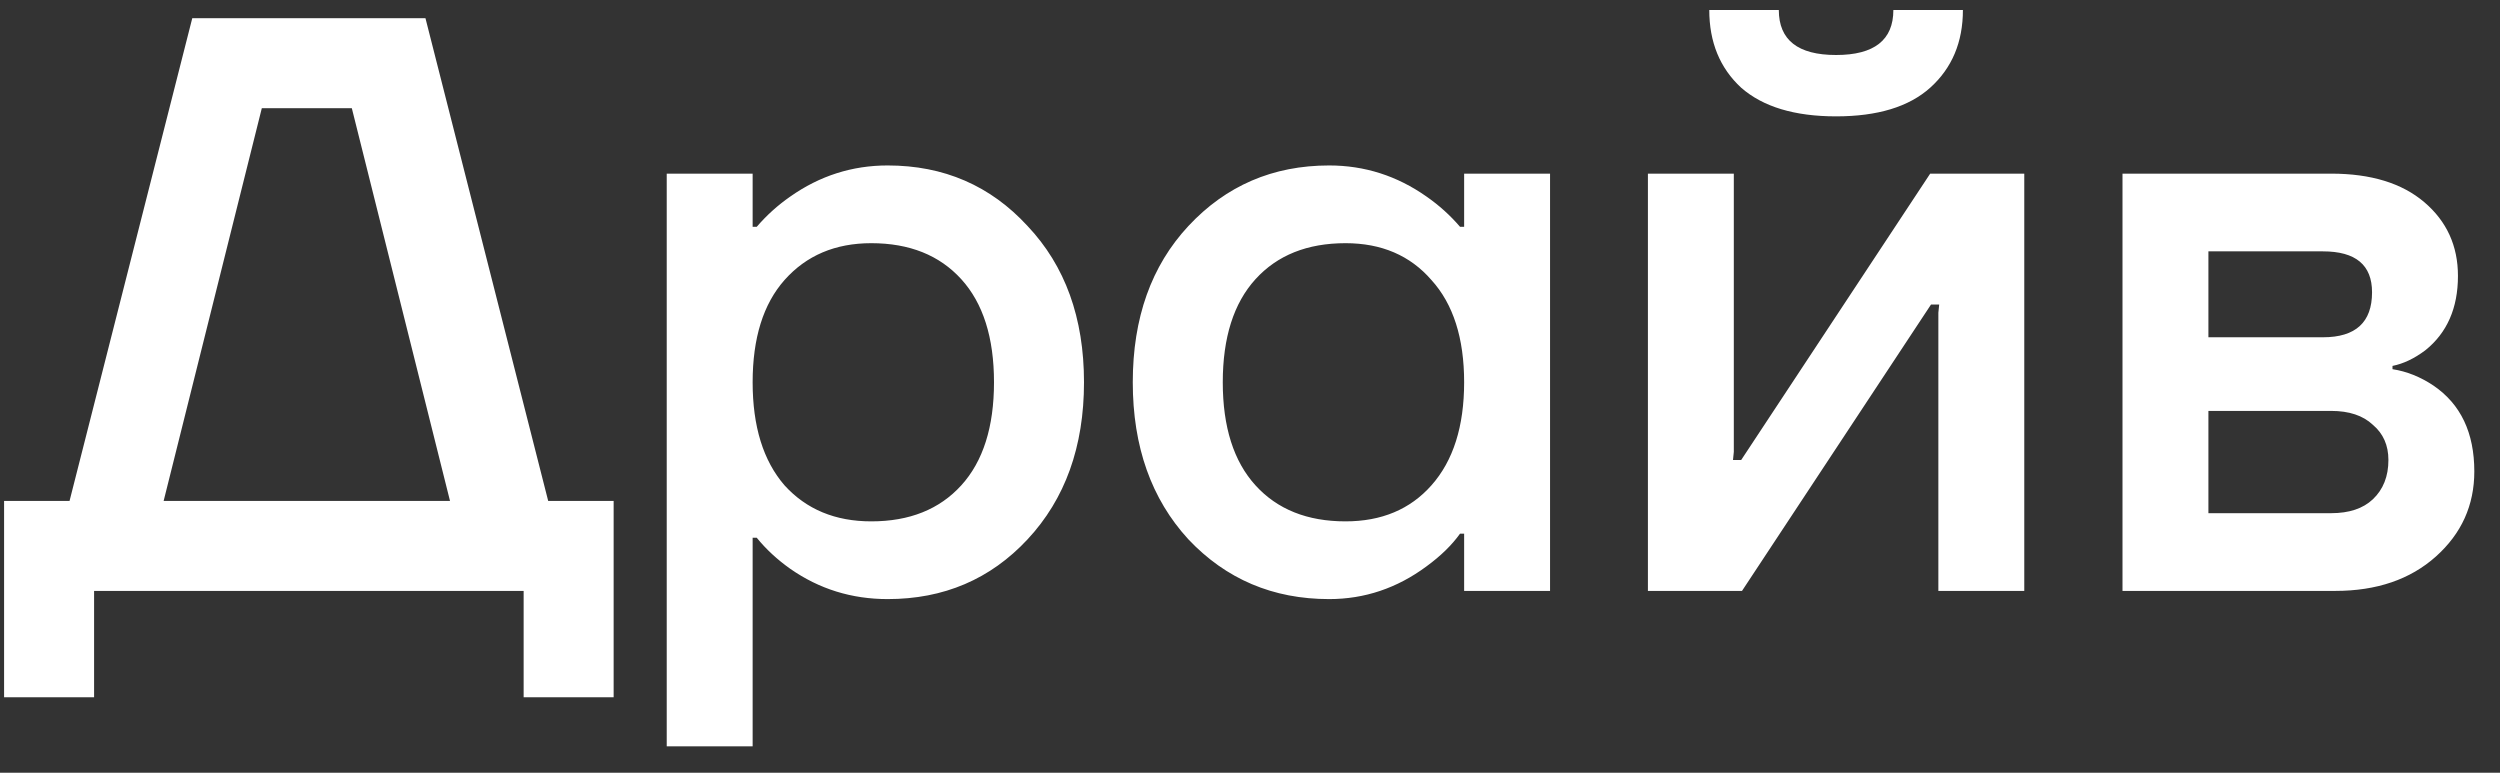<?xml version="1.0" encoding="UTF-8"?> <svg xmlns="http://www.w3.org/2000/svg" width="55" height="17" viewBox="0 0 55 17" fill="none"><rect x="0" y="0" width="55" height="17" fill="#333333" stroke="none"/><path d="M0.09 15.34V11.02H1.53L4.23 0.4H9.36L12.06 11.02H13.5V15.34H11.52V13H2.07V15.34H0.09ZM3.6 11.02H9.9L7.74 2.38H5.76L3.6 11.02ZM14.668 16.42V3.82H16.558V4.99H16.648C16.864 4.738 17.11 4.516 17.386 4.324C18.034 3.868 18.748 3.64 19.528 3.64C20.764 3.64 21.79 4.084 22.606 4.972C23.434 5.848 23.848 6.994 23.848 8.41C23.848 9.826 23.434 10.978 22.606 11.866C21.79 12.742 20.764 13.18 19.528 13.18C18.736 13.18 18.022 12.958 17.386 12.514C17.098 12.31 16.852 12.082 16.648 11.83H16.558V16.42H14.668ZM17.26 6.16C16.792 6.688 16.558 7.438 16.558 8.41C16.558 9.382 16.792 10.138 17.26 10.678C17.74 11.206 18.376 11.47 19.168 11.47C20.008 11.47 20.668 11.206 21.148 10.678C21.628 10.15 21.868 9.394 21.868 8.41C21.868 7.426 21.628 6.67 21.148 6.142C20.668 5.614 20.008 5.35 19.168 5.35C18.376 5.35 17.74 5.62 17.26 6.16ZM26.145 11.866C25.329 10.978 24.921 9.826 24.921 8.41C24.921 6.994 25.329 5.848 26.145 4.972C26.973 4.084 28.005 3.64 29.241 3.64C30.021 3.64 30.735 3.868 31.383 4.324C31.659 4.516 31.905 4.738 32.121 4.99H32.211V3.82H34.101V13H32.211V11.74H32.121C31.941 11.992 31.695 12.232 31.383 12.46C30.735 12.94 30.021 13.18 29.241 13.18C28.005 13.18 26.973 12.742 26.145 11.866ZM27.621 6.142C27.141 6.67 26.901 7.426 26.901 8.41C26.901 9.394 27.141 10.15 27.621 10.678C28.101 11.206 28.761 11.47 29.601 11.47C30.393 11.47 31.023 11.206 31.491 10.678C31.971 10.138 32.211 9.382 32.211 8.41C32.211 7.438 31.971 6.688 31.491 6.16C31.023 5.62 30.393 5.35 29.601 5.35C28.761 5.35 28.101 5.614 27.621 6.142ZM36.254 13V3.82H38.144V9.94L38.126 10.12H38.306L42.464 3.82H44.534V13H42.644V6.88L42.662 6.7H42.482L38.324 13H36.254ZM37.604 0.22H39.134C39.134 0.88 39.554 1.21 40.394 1.21C41.234 1.21 41.654 0.88 41.654 0.22H43.184C43.184 0.928 42.944 1.498 42.464 1.93C41.996 2.35 41.306 2.56 40.394 2.56C39.482 2.56 38.786 2.35 38.306 1.93C37.838 1.498 37.604 0.928 37.604 0.22ZM46.695 13V3.82H51.285C52.161 3.82 52.845 4.03 53.337 4.45C53.829 4.87 54.075 5.41 54.075 6.07C54.075 6.778 53.835 7.324 53.355 7.708C53.115 7.888 52.875 8.002 52.635 8.05V8.122C52.947 8.17 53.247 8.29 53.535 8.482C54.135 8.89 54.435 9.52 54.435 10.372C54.435 11.116 54.153 11.74 53.589 12.244C53.025 12.748 52.287 13 51.375 13H46.695ZM48.585 7.42H51.105C51.825 7.42 52.185 7.09 52.185 6.43C52.185 5.83 51.825 5.53 51.105 5.53H48.585V7.42ZM48.585 11.29H51.285C51.681 11.29 51.987 11.188 52.203 10.984C52.431 10.768 52.545 10.48 52.545 10.12C52.545 9.796 52.431 9.538 52.203 9.346C51.987 9.142 51.681 9.04 51.285 9.04H48.585V11.29Z" fill="white"></path></svg> 